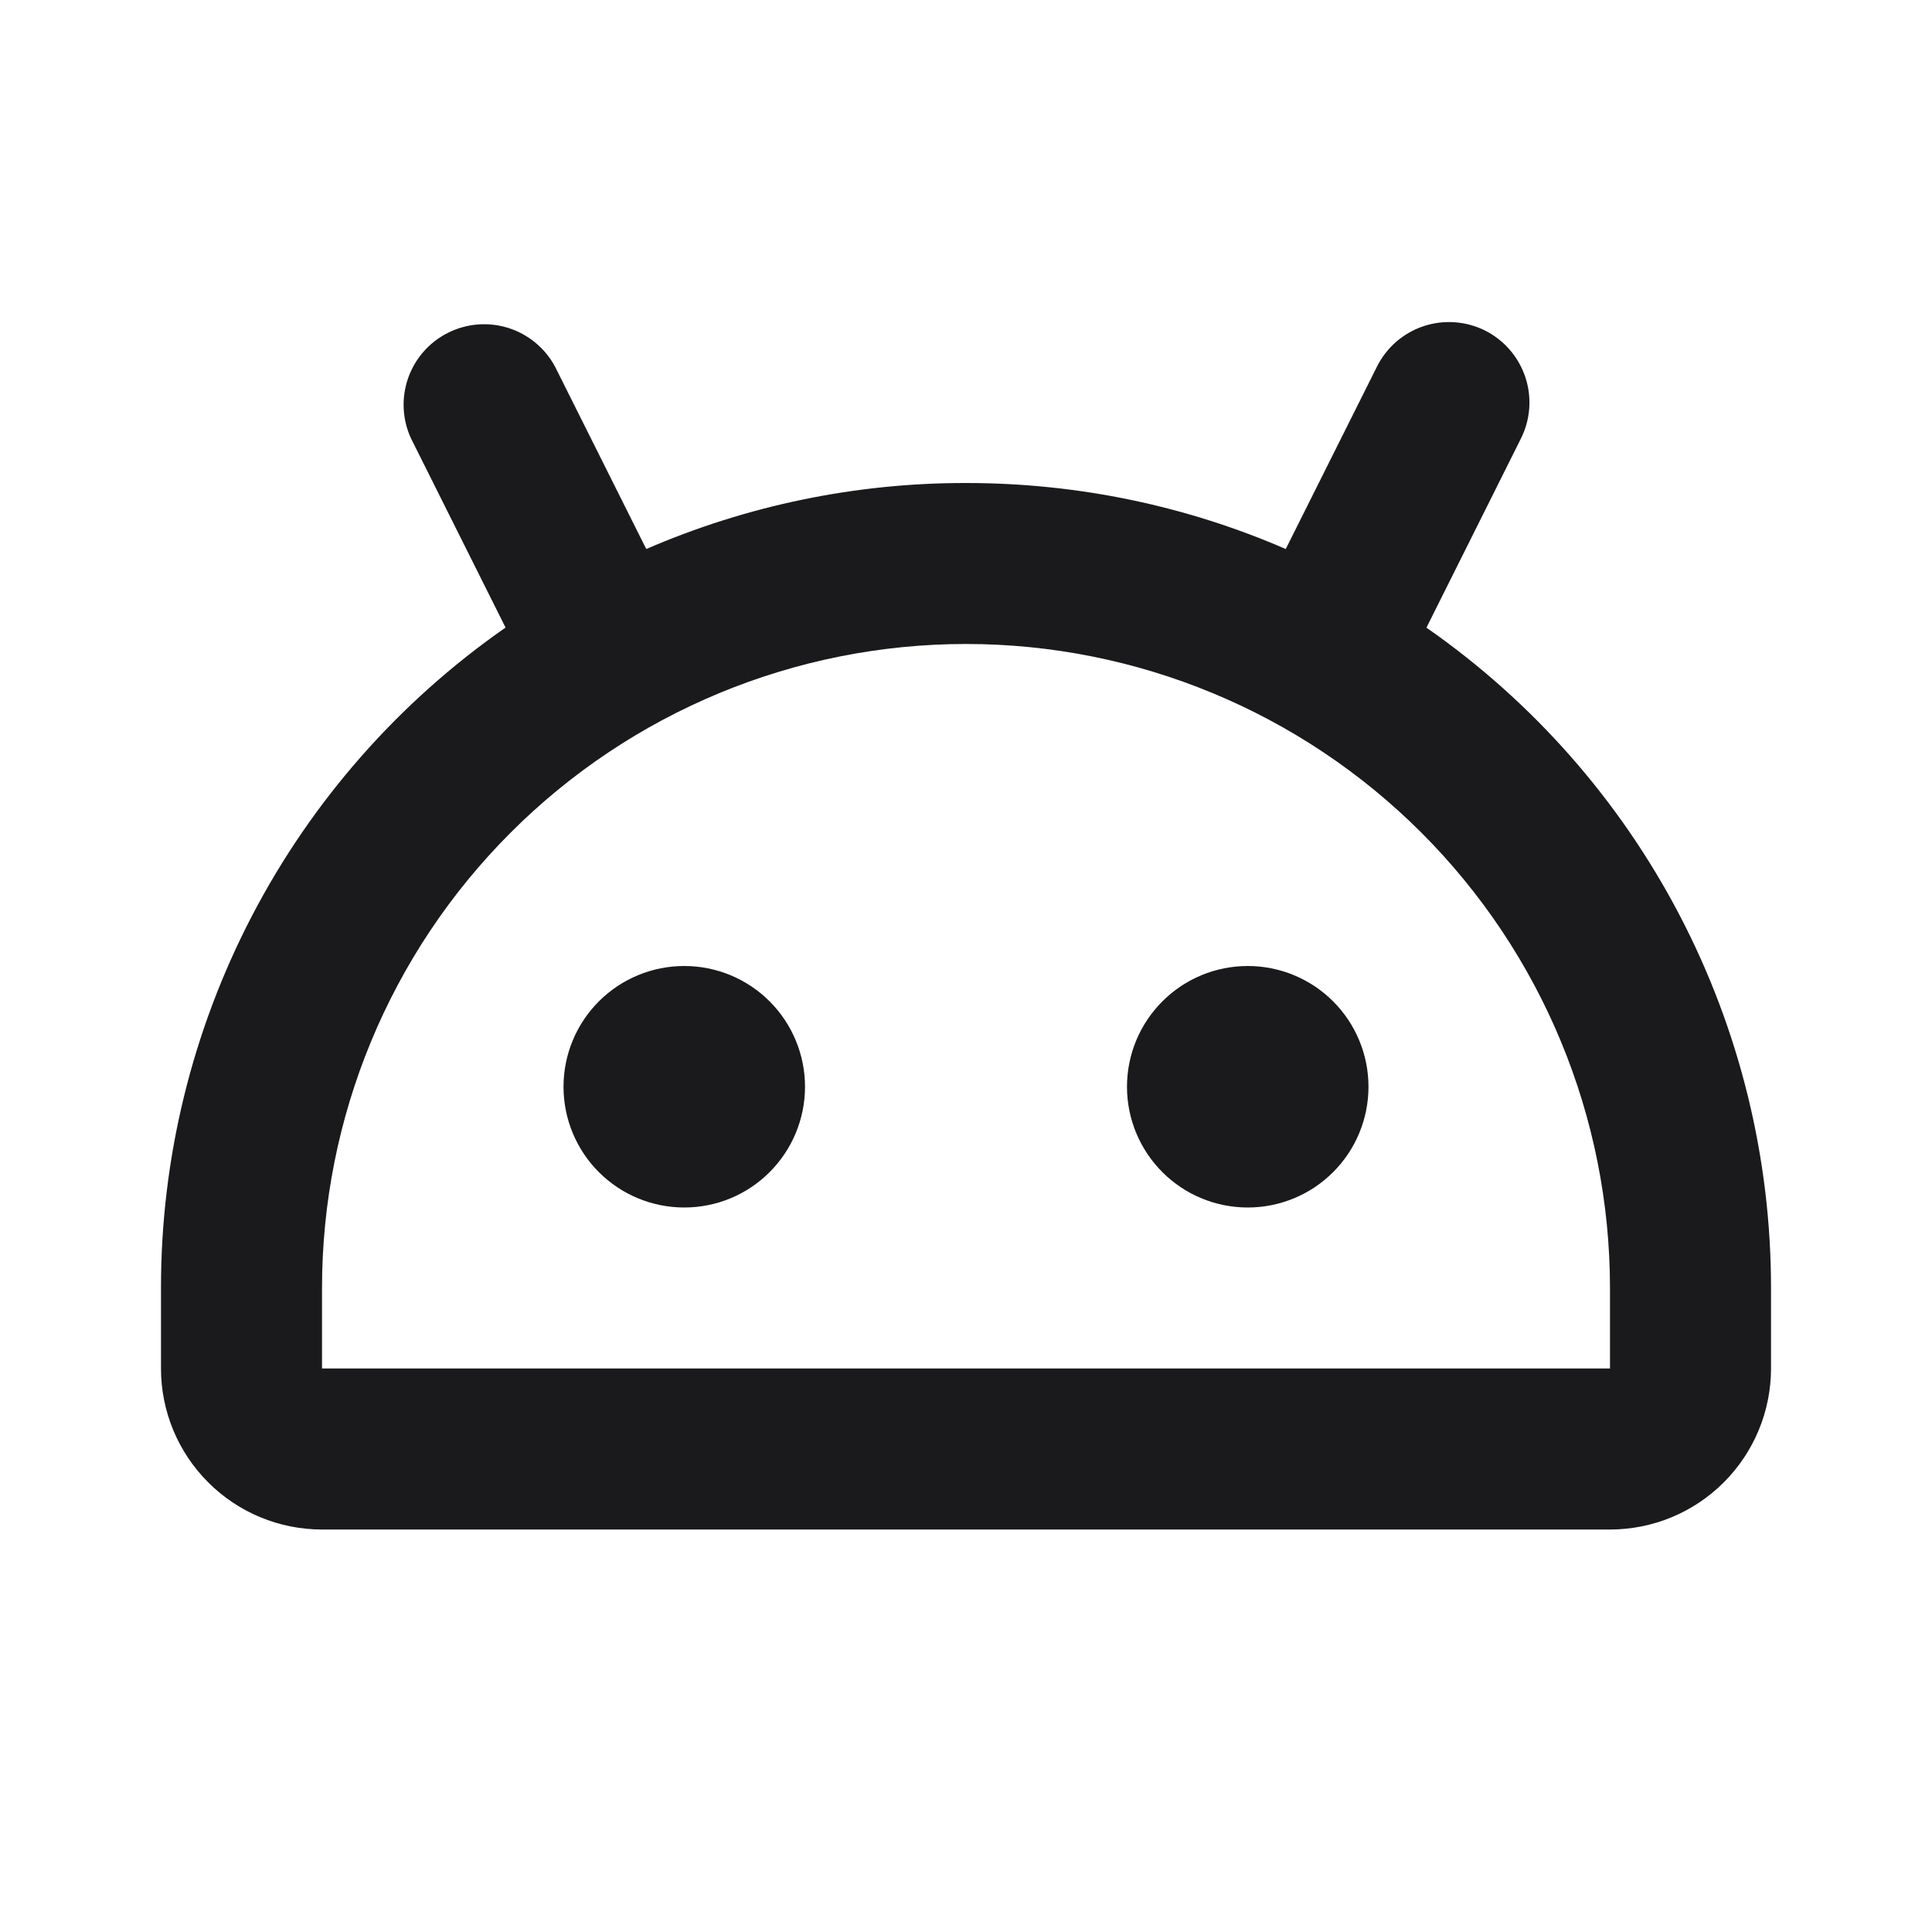 <?xml version="1.0" encoding="UTF-8"?> <svg xmlns="http://www.w3.org/2000/svg" width="40" height="40" viewBox="0 0 40 40" fill="none"><g id="mingcute:android-2-line" clip-path="url(#clip0_1163_6336)"><g id="Group"><path id="Vector" d="M30.745 6.843C31.14 7.041 31.44 7.388 31.58 7.807C31.72 8.226 31.687 8.683 31.49 9.078L29.533 12.995C31.737 14.53 33.536 16.575 34.778 18.955C36.02 21.336 36.668 23.982 36.667 26.667V28.333C36.667 29.217 36.315 30.065 35.69 30.69C35.065 31.316 34.217 31.667 33.333 31.667H6.667C5.783 31.667 4.935 31.316 4.31 30.69C3.684 30.065 3.333 29.217 3.333 28.333V26.667C3.331 23.981 3.979 21.335 5.221 18.954C6.463 16.573 8.263 14.528 10.467 12.993L8.51 9.078C8.328 8.685 8.307 8.237 8.45 7.828C8.593 7.419 8.89 7.082 9.278 6.889C9.665 6.695 10.113 6.66 10.525 6.79C10.938 6.921 11.284 7.207 11.49 7.588L13.38 11.367C15.47 10.462 17.723 9.997 20 10C22.352 10 24.592 10.487 26.62 11.367L28.51 7.588C28.708 7.193 29.054 6.893 29.473 6.753C29.892 6.614 30.35 6.646 30.745 6.843ZM20 13.333C16.464 13.333 13.072 14.738 10.572 17.239C8.071 19.739 6.667 23.13 6.667 26.667V28.333H33.333V26.667C33.333 23.13 31.928 19.739 29.428 17.239C26.927 14.738 23.536 13.333 20 13.333ZM14.167 20C14.83 20 15.466 20.263 15.934 20.732C16.403 21.201 16.667 21.837 16.667 22.5C16.667 23.163 16.403 23.799 15.934 24.268C15.466 24.737 14.83 25 14.167 25C13.504 25 12.868 24.737 12.399 24.268C11.93 23.799 11.667 23.163 11.667 22.5C11.667 21.837 11.93 21.201 12.399 20.732C12.868 20.263 13.504 20 14.167 20ZM25.833 20C26.496 20 27.132 20.263 27.601 20.732C28.07 21.201 28.333 21.837 28.333 22.5C28.333 23.163 28.07 23.799 27.601 24.268C27.132 24.737 26.496 25 25.833 25C25.17 25 24.534 24.737 24.066 24.268C23.597 23.799 23.333 23.163 23.333 22.5C23.333 21.837 23.597 21.201 24.066 20.732C24.534 20.263 25.17 20 25.833 20Z" fill="#1A1A1D"></path></g></g><defs><clipPath id="clip0_1163_6336"><rect width="40" height="40" fill="white"></rect></clipPath></defs></svg> 